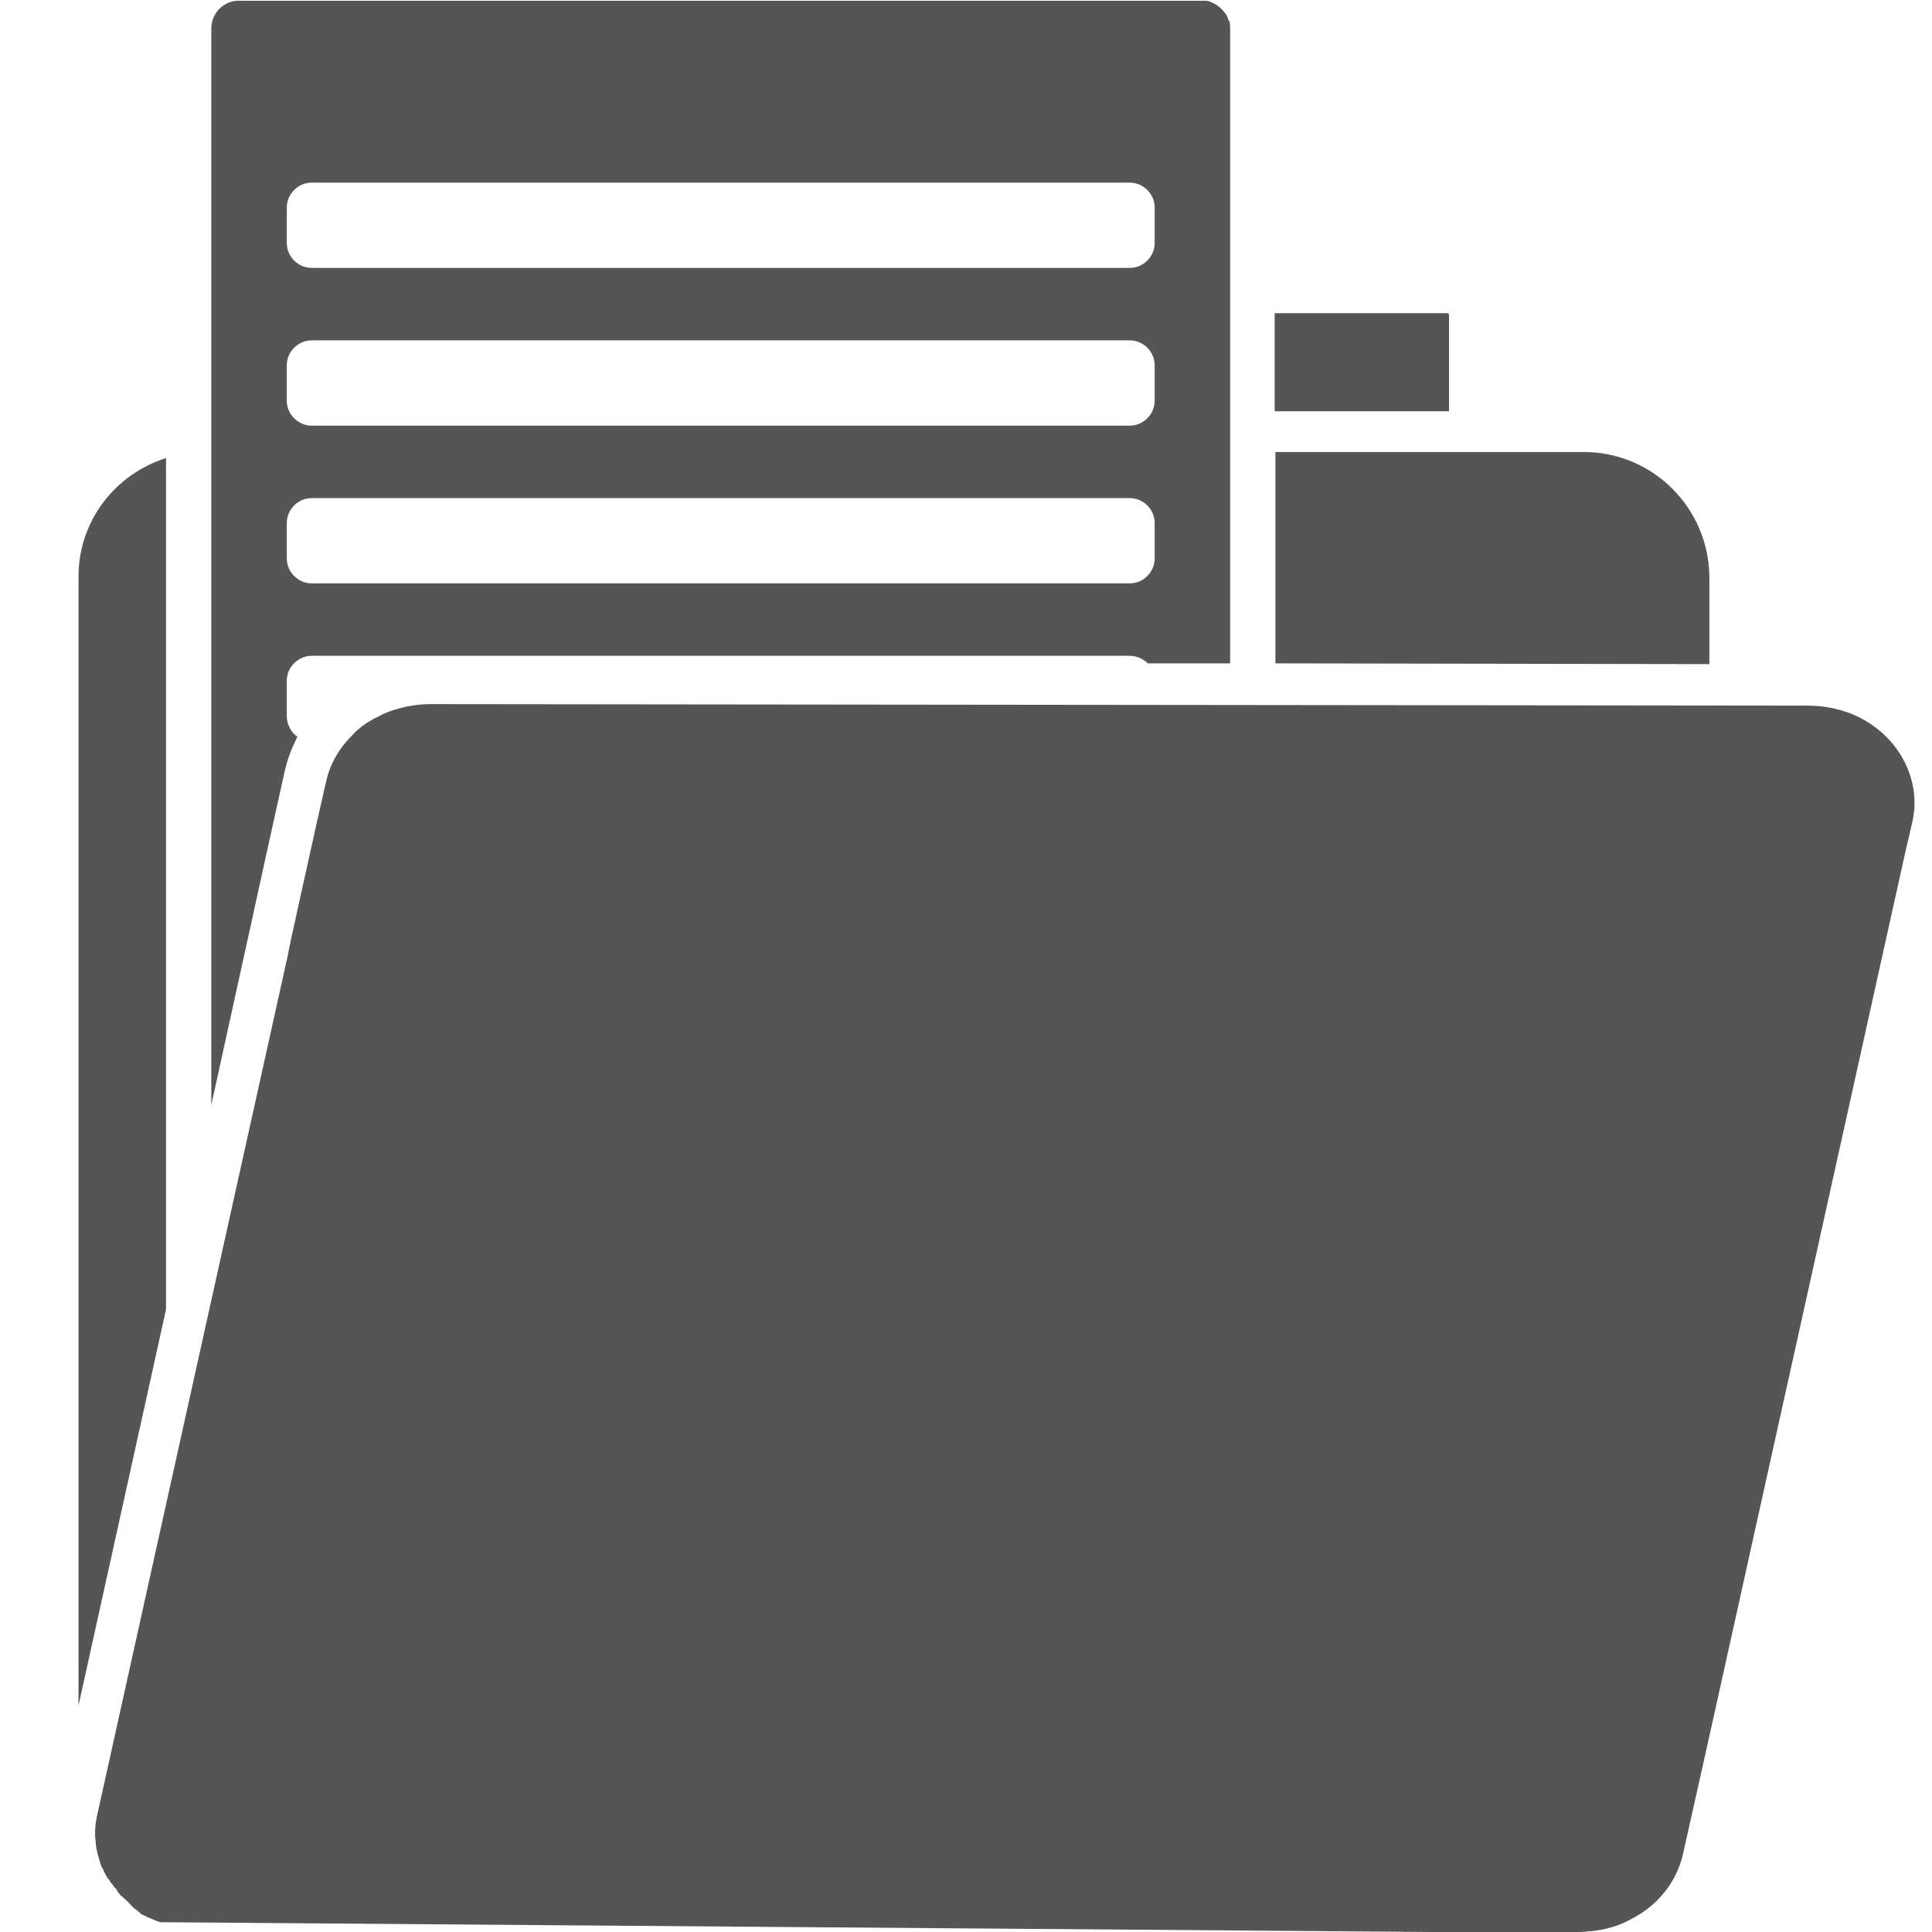 <?xml version="1.0" encoding="utf-8"?>
<!-- Generator: Adobe Illustrator 24.0.2, SVG Export Plug-In . SVG Version: 6.00 Build 0)  -->
<svg version="1.1" id="Capa_1" xmlns="http://www.w3.org/2000/svg" xmlns:xlink="http://www.w3.org/1999/xlink" x="0px" y="0px"
	 viewBox="0 0 256 256" style="enable-background:new 0 0 256 256;" xml:space="preserve">
<style type="text/css">
	.st0{fill:#555555;}
</style>
<path class="st0" d="M10.4,76.4V226L22,173.5V60.7C15.3,62.8,10.4,69,10.4,76.4z"/>
<path class="st0" d="M209.9,59.9h-40.9v28l57.5,0.1V76.4C226.4,67.3,219,59.9,209.9,59.9z"/>
<path class="st0" d="M191.8,41.5h-22.9v13H192V41.7C192,41.6,191.9,41.5,191.8,41.5z"/>
<path class="st0" d="M162.7,2.5l0-0.1c0-0.1-0.1-0.1-0.1-0.2c0-0.1-0.1-0.2-0.1-0.2c0-0.1-0.1-0.1-0.1-0.2l-0.1-0.1
	c-0.6-0.8-1.5-1.4-2.4-1.6l-0.1,0c-0.2,0-0.4,0-0.6,0H31.8C29.7,0,28,1.7,28,3.8v142.6l4.7-21.4c0.2-0.8,0.9-4.2,4.6-20.9l0.4-1.8
	c0.3-1.3,0.7-2.6,1.3-3.8c0.1-0.3,0.3-0.6,0.4-0.9C38.6,97.1,38,96,38,94.9v-4.7c0-1.8,1.5-3.3,3.3-3.3h108.4c0.9,0,1.8,0.4,2.4,1
	l10.9,0V3.8c0-0.3,0-0.7-0.1-1C162.8,2.8,162.8,2.6,162.7,2.5z M153,74c0,1.8-1.5,3.3-3.3,3.3H41.3c-1.8,0-3.3-1.5-3.3-3.3v-4.7
	c0-1.8,1.5-3.3,3.3-3.3h108.4c1.8,0,3.3,1.5,3.3,3.3V74z M38,27.5c0-1.8,1.5-3.3,3.3-3.3h108.4c1.8,0,3.3,1.5,3.3,3.3v4.7
	c0,1.8-1.5,3.3-3.3,3.3H41.3c-1.8,0-3.3-1.5-3.3-3.3V27.5z M149.7,56.4H41.3c-1.8,0-3.3-1.5-3.3-3.3v-4.7c0-1.8,1.5-3.3,3.3-3.3
	h108.4c1.8,0,3.3,1.5,3.3,3.3v4.7C153,54.9,151.5,56.4,149.7,56.4z"/>
<path class="st0" d="M202.9,256l6.3,0c0.4,0,0.8,0,1.3-0.1l0.3,0c1.9-0.2,3.8-0.7,5.5-1.7c3.5-1.8,5.9-5,6.7-8.5l3.2-14.3
	l26.2-118.2l1-4.3c0.7-3.1,0.1-6.3-1.7-9.1c-2-3.1-5.3-5.3-9.1-6c-1-0.2-2-0.3-3-0.3L57,93.3c-1.7,0-3.3,0.3-4.9,0.8
	c-0.6,0.2-1.1,0.4-1.7,0.7c-0.3,0.2-0.6,0.3-0.8,0.4c-1.1,0.6-2.1,1.3-2.9,2.2c-1.1,1.1-2,2.3-2.6,3.6c-0.4,0.8-0.7,1.7-0.9,2.6
	l-1.2,5.3c-1.4,6.3-3.6,16.2-3.8,17.3c0,0,0,0.1,0,0.1L12.9,240.4c-0.3,1.3-0.4,2.6-0.2,3.8l0,0.2c0.1,0.9,0.4,1.9,0.7,2.8
	c0.1,0.2,0.1,0.3,0.2,0.4c0.1,0.1,0.1,0.3,0.2,0.4c0.1,0.2,0.1,0.3,0.2,0.4l0.1,0.2c0.1,0.1,0.1,0.2,0.2,0.3l0.1,0.1
	c0.1,0.1,0.1,0.2,0.2,0.3c0.1,0.2,0.2,0.3,0.3,0.4c0.1,0.1,0.2,0.3,0.3,0.4l0.1,0.1c0.1,0.1,0.2,0.2,0.2,0.3
	c0.1,0.2,0.2,0.3,0.3,0.4c0.1,0.2,0.2,0.3,0.4,0.4c0.1,0.1,0.2,0.2,0.3,0.3c0.3,0.3,0.6,0.5,0.8,0.8c0.1,0.1,0.1,0.1,0.2,0.2
	l0.2,0.2c0.1,0.1,0.2,0.2,0.3,0.2l0.1,0.1c0.1,0.1,0.2,0.1,0.2,0.2l0,0c0.2,0.1,0.4,0.3,0.5,0.4l0.1,0c0.1,0.1,0.1,0.1,0.2,0.1
	c0.2,0.1,0.3,0.2,0.4,0.2c0.1,0.1,0.3,0.1,0.4,0.2l0.1,0c0.1,0.1,0.3,0.1,0.4,0.2c0.3,0.1,0.5,0.2,0.8,0.3l181.7,1.4H202.9z"/>
</svg>
